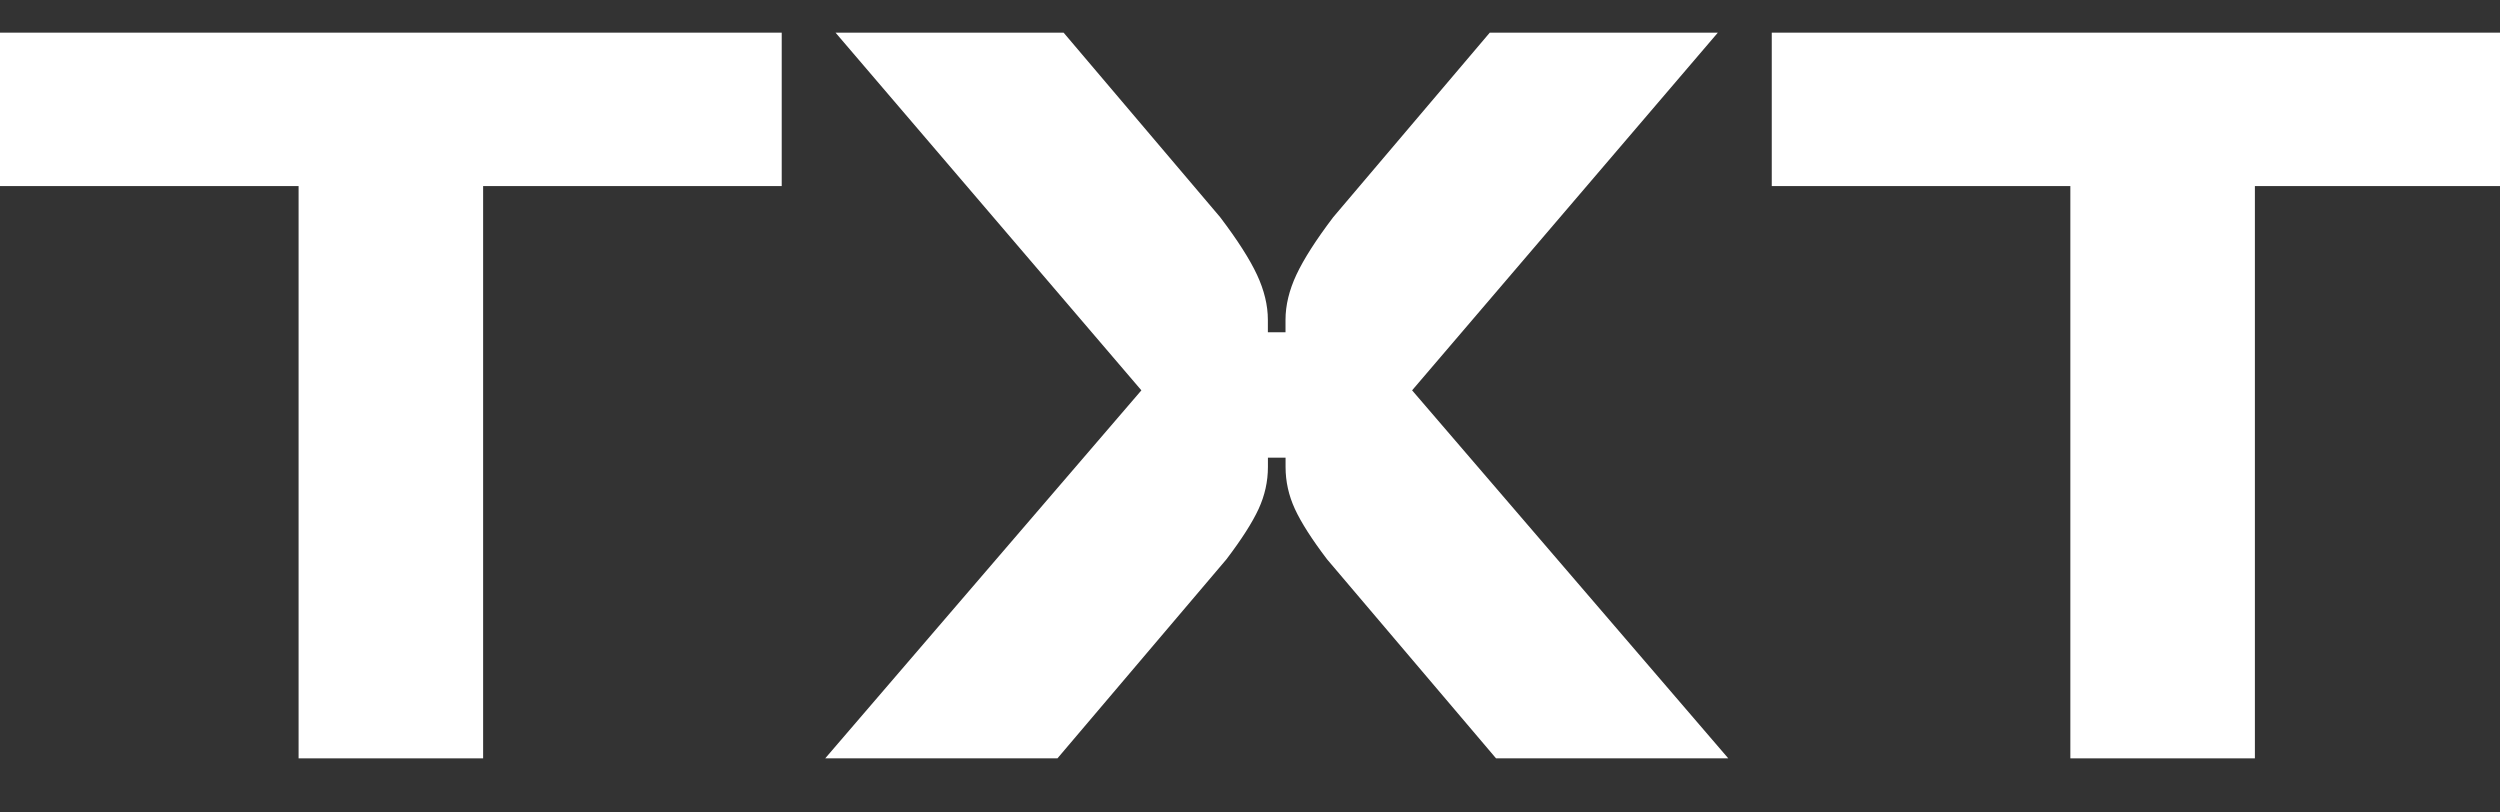 <?xml version="1.0" encoding="UTF-8"?>
<svg id="_Слой_2" data-name="Слой 2" xmlns="http://www.w3.org/2000/svg" viewBox="0 0 503.03 163.42">
  <rect x="0" y="0" width="503.03" height="163.42" fill="#333333" stroke="none"/>
  <defs>
    <style>
      .cls-1 {
        fill: #fff;
      }
    </style>
  </defs>
  <g id="_Слой_1-2" data-name="Слой 1">
    <g>
      <polygon class="cls-1" points="0 37.44 60.08 37.44 60.08 152.59 97.21 152.59 97.21 37.44 157.29 37.44 157.29 6.57 0 6.57 0 37.44"/>
      <path class="cls-1" d="m345.65,6.57h-45.89l-31.5,37.13c-3.48,4.59-5.94,8.45-7.41,11.58-1.46,3.13-2.19,6.15-2.19,9.07v2.5h-3.55v-2.5c0-2.92-.73-5.94-2.19-9.07-1.46-3.13-3.93-6.99-7.41-11.58l-31.5-37.13h-45.89l61.54,71.97-63.62,74.05h46.73l34-40.05c3.06-4.03,5.22-7.41,6.47-10.12,1.25-2.71,1.88-5.53,1.88-8.45v-1.88h3.55v1.88c0,2.92.63,5.74,1.88,8.45,1.25,2.71,3.41,6.09,6.47,10.12l34,40.05h46.73l-63.62-74.05L345.65,6.57Z"/>
      <polygon class="cls-1" points="416.58 152.59 453.71 152.59 453.71 37.44 513.78 37.44 513.78 6.57 356.5 6.57 356.5 37.44 416.58 37.44 416.58 152.59"/>
      
    </g>
  </g>
</svg>